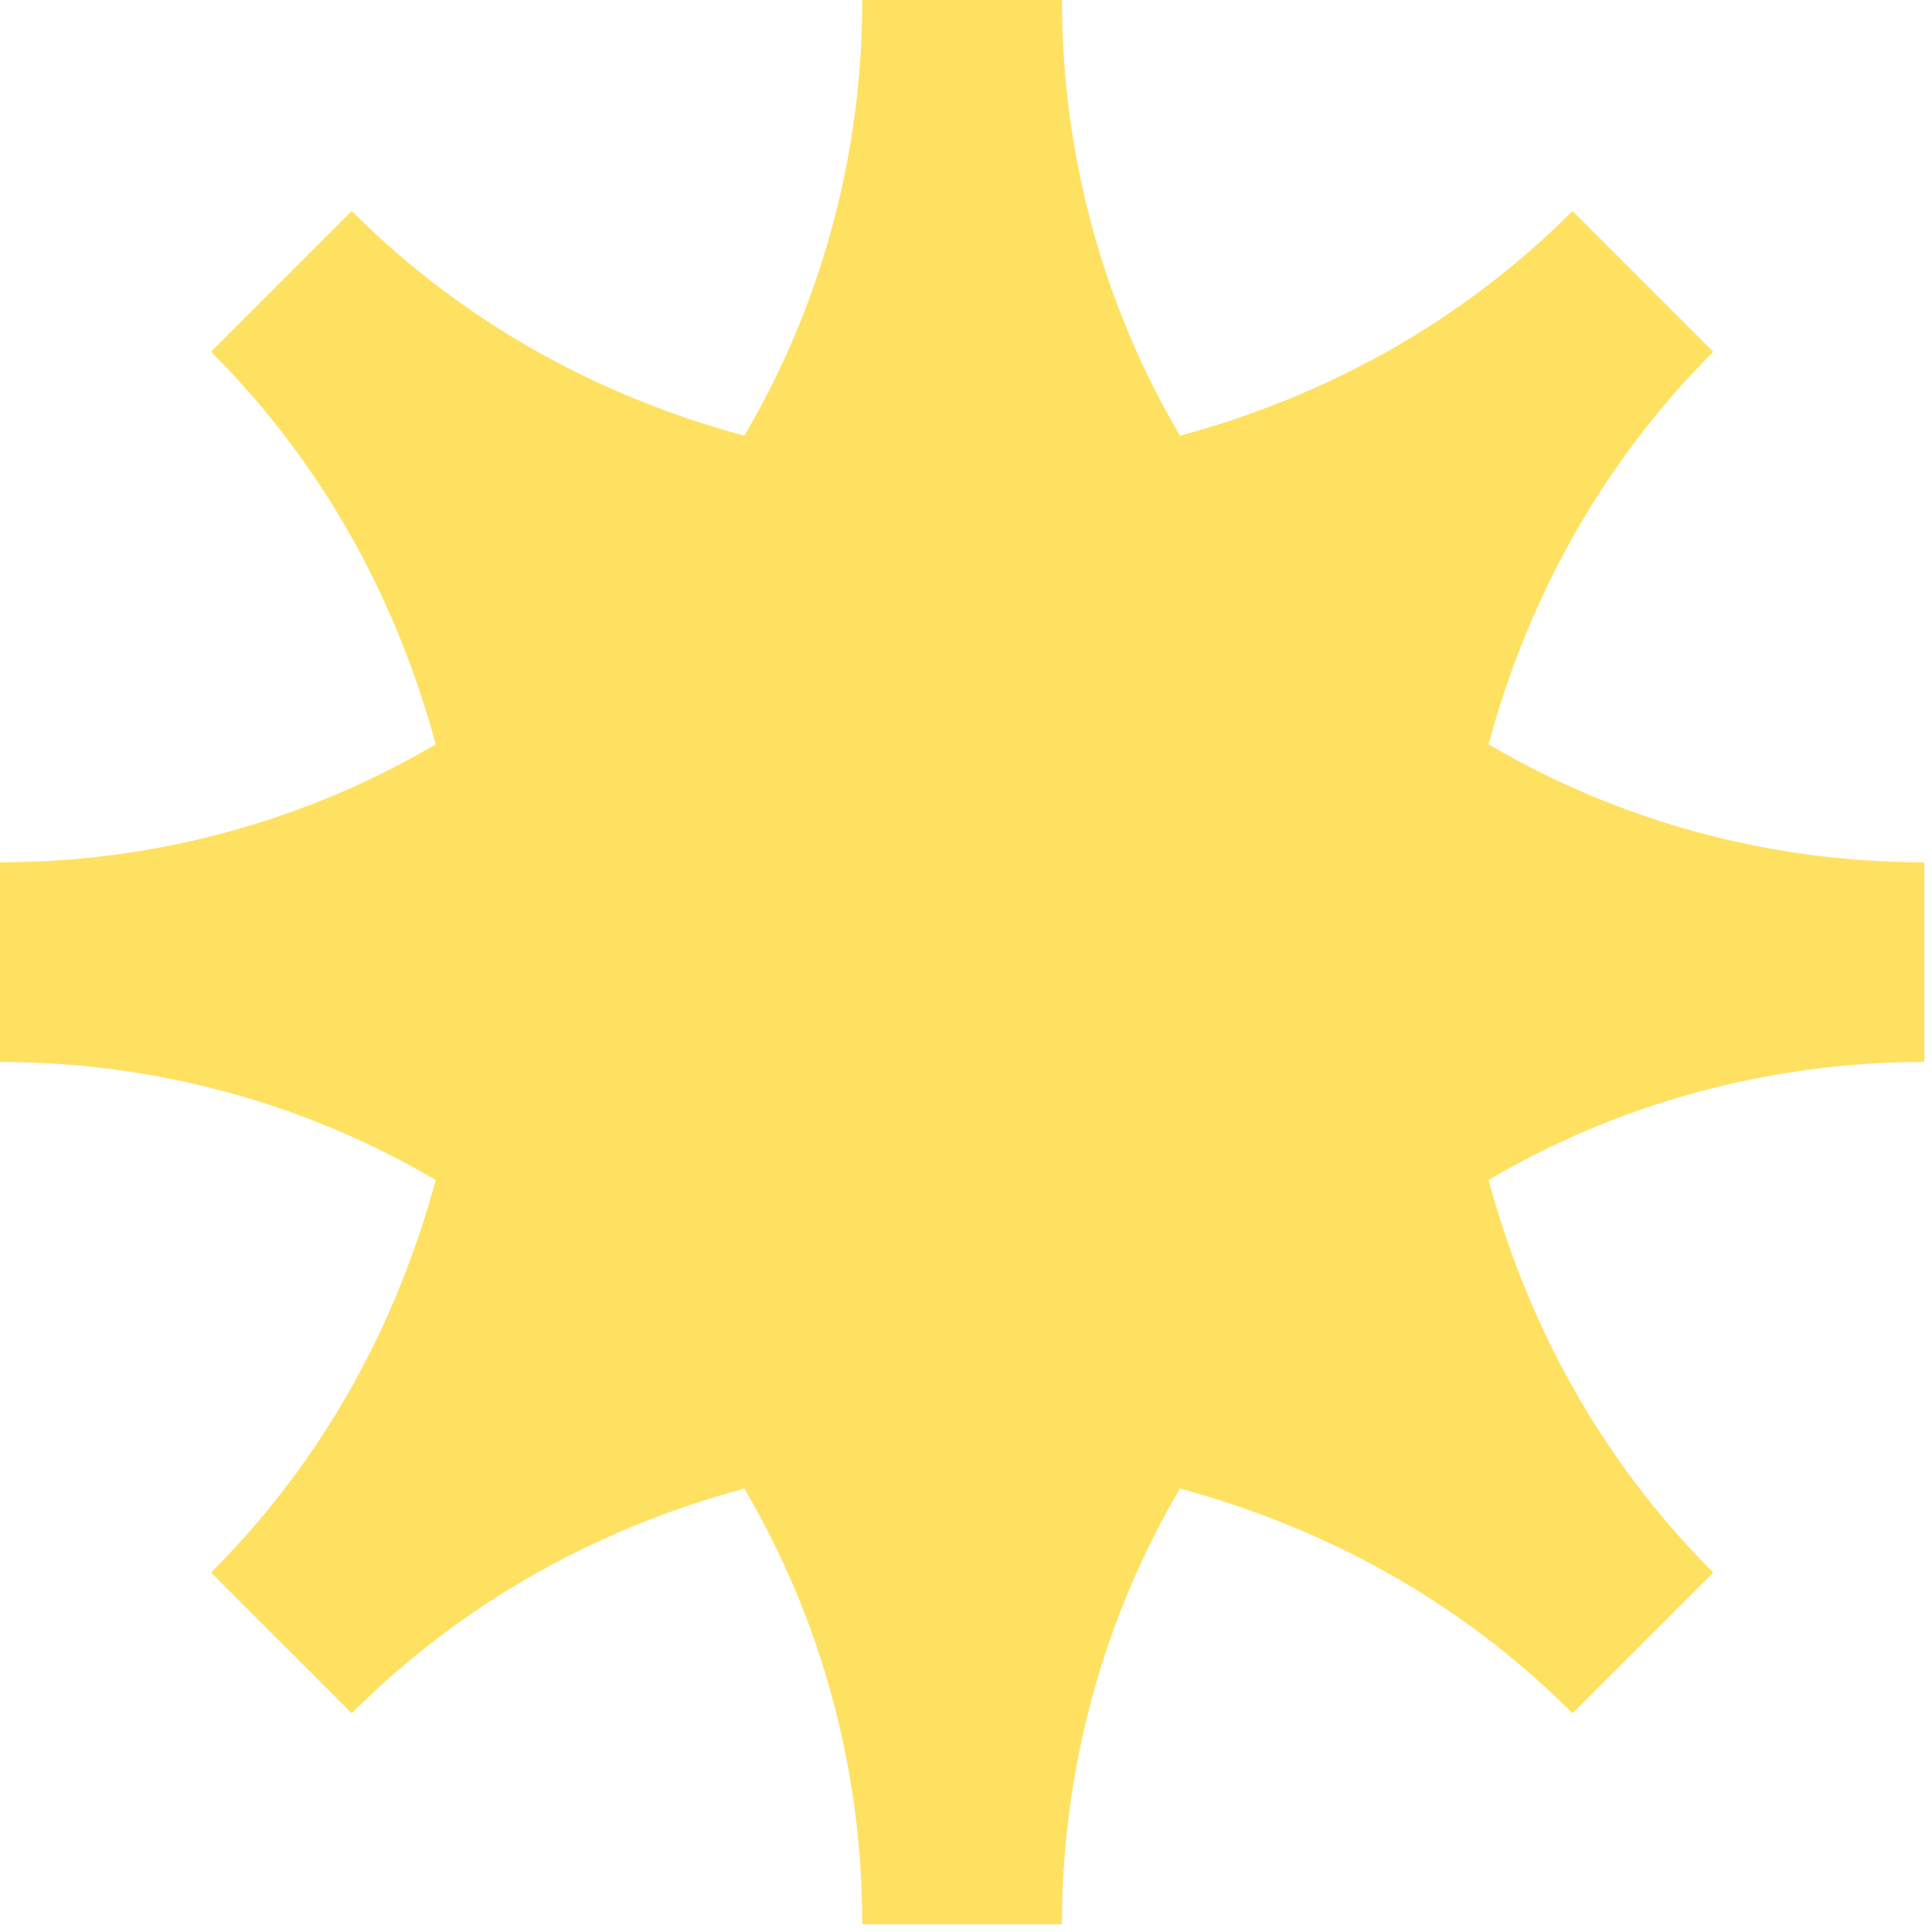 <?xml version="1.0" encoding="UTF-8"?> <svg xmlns="http://www.w3.org/2000/svg" width="122" height="122" viewBox="0 0 122 122" fill="none"><path d="M94 47C102.025 51.729 111.482 54.451 121.513 54.451V67.061C111.482 67.061 102.025 69.784 94 74.513C96.436 83.54 101.022 92.138 108.186 99.302L99.302 108.186C92.138 101.022 83.54 96.436 74.513 94C69.784 102.025 67.061 111.482 67.061 121.513H54.451C54.451 111.482 51.729 102.025 47 94C37.973 96.436 29.375 101.022 22.21 108.186L13.326 99.302C20.491 92.138 25.076 83.54 27.512 74.513C19.488 69.784 10.03 67.061 0 67.061V54.451C10.03 54.451 19.488 51.729 27.512 47C25.076 37.973 20.491 29.375 13.326 22.21L22.21 13.326C29.375 20.491 37.973 25.076 47 27.512C51.729 19.488 54.451 10.03 54.451 0H67.061C67.061 10.03 69.784 19.488 74.513 27.512C83.54 25.076 92.138 20.491 99.302 13.326L108.186 22.21C101.022 29.375 96.436 37.973 94 47Z" fill="#FFE162"></path></svg> 